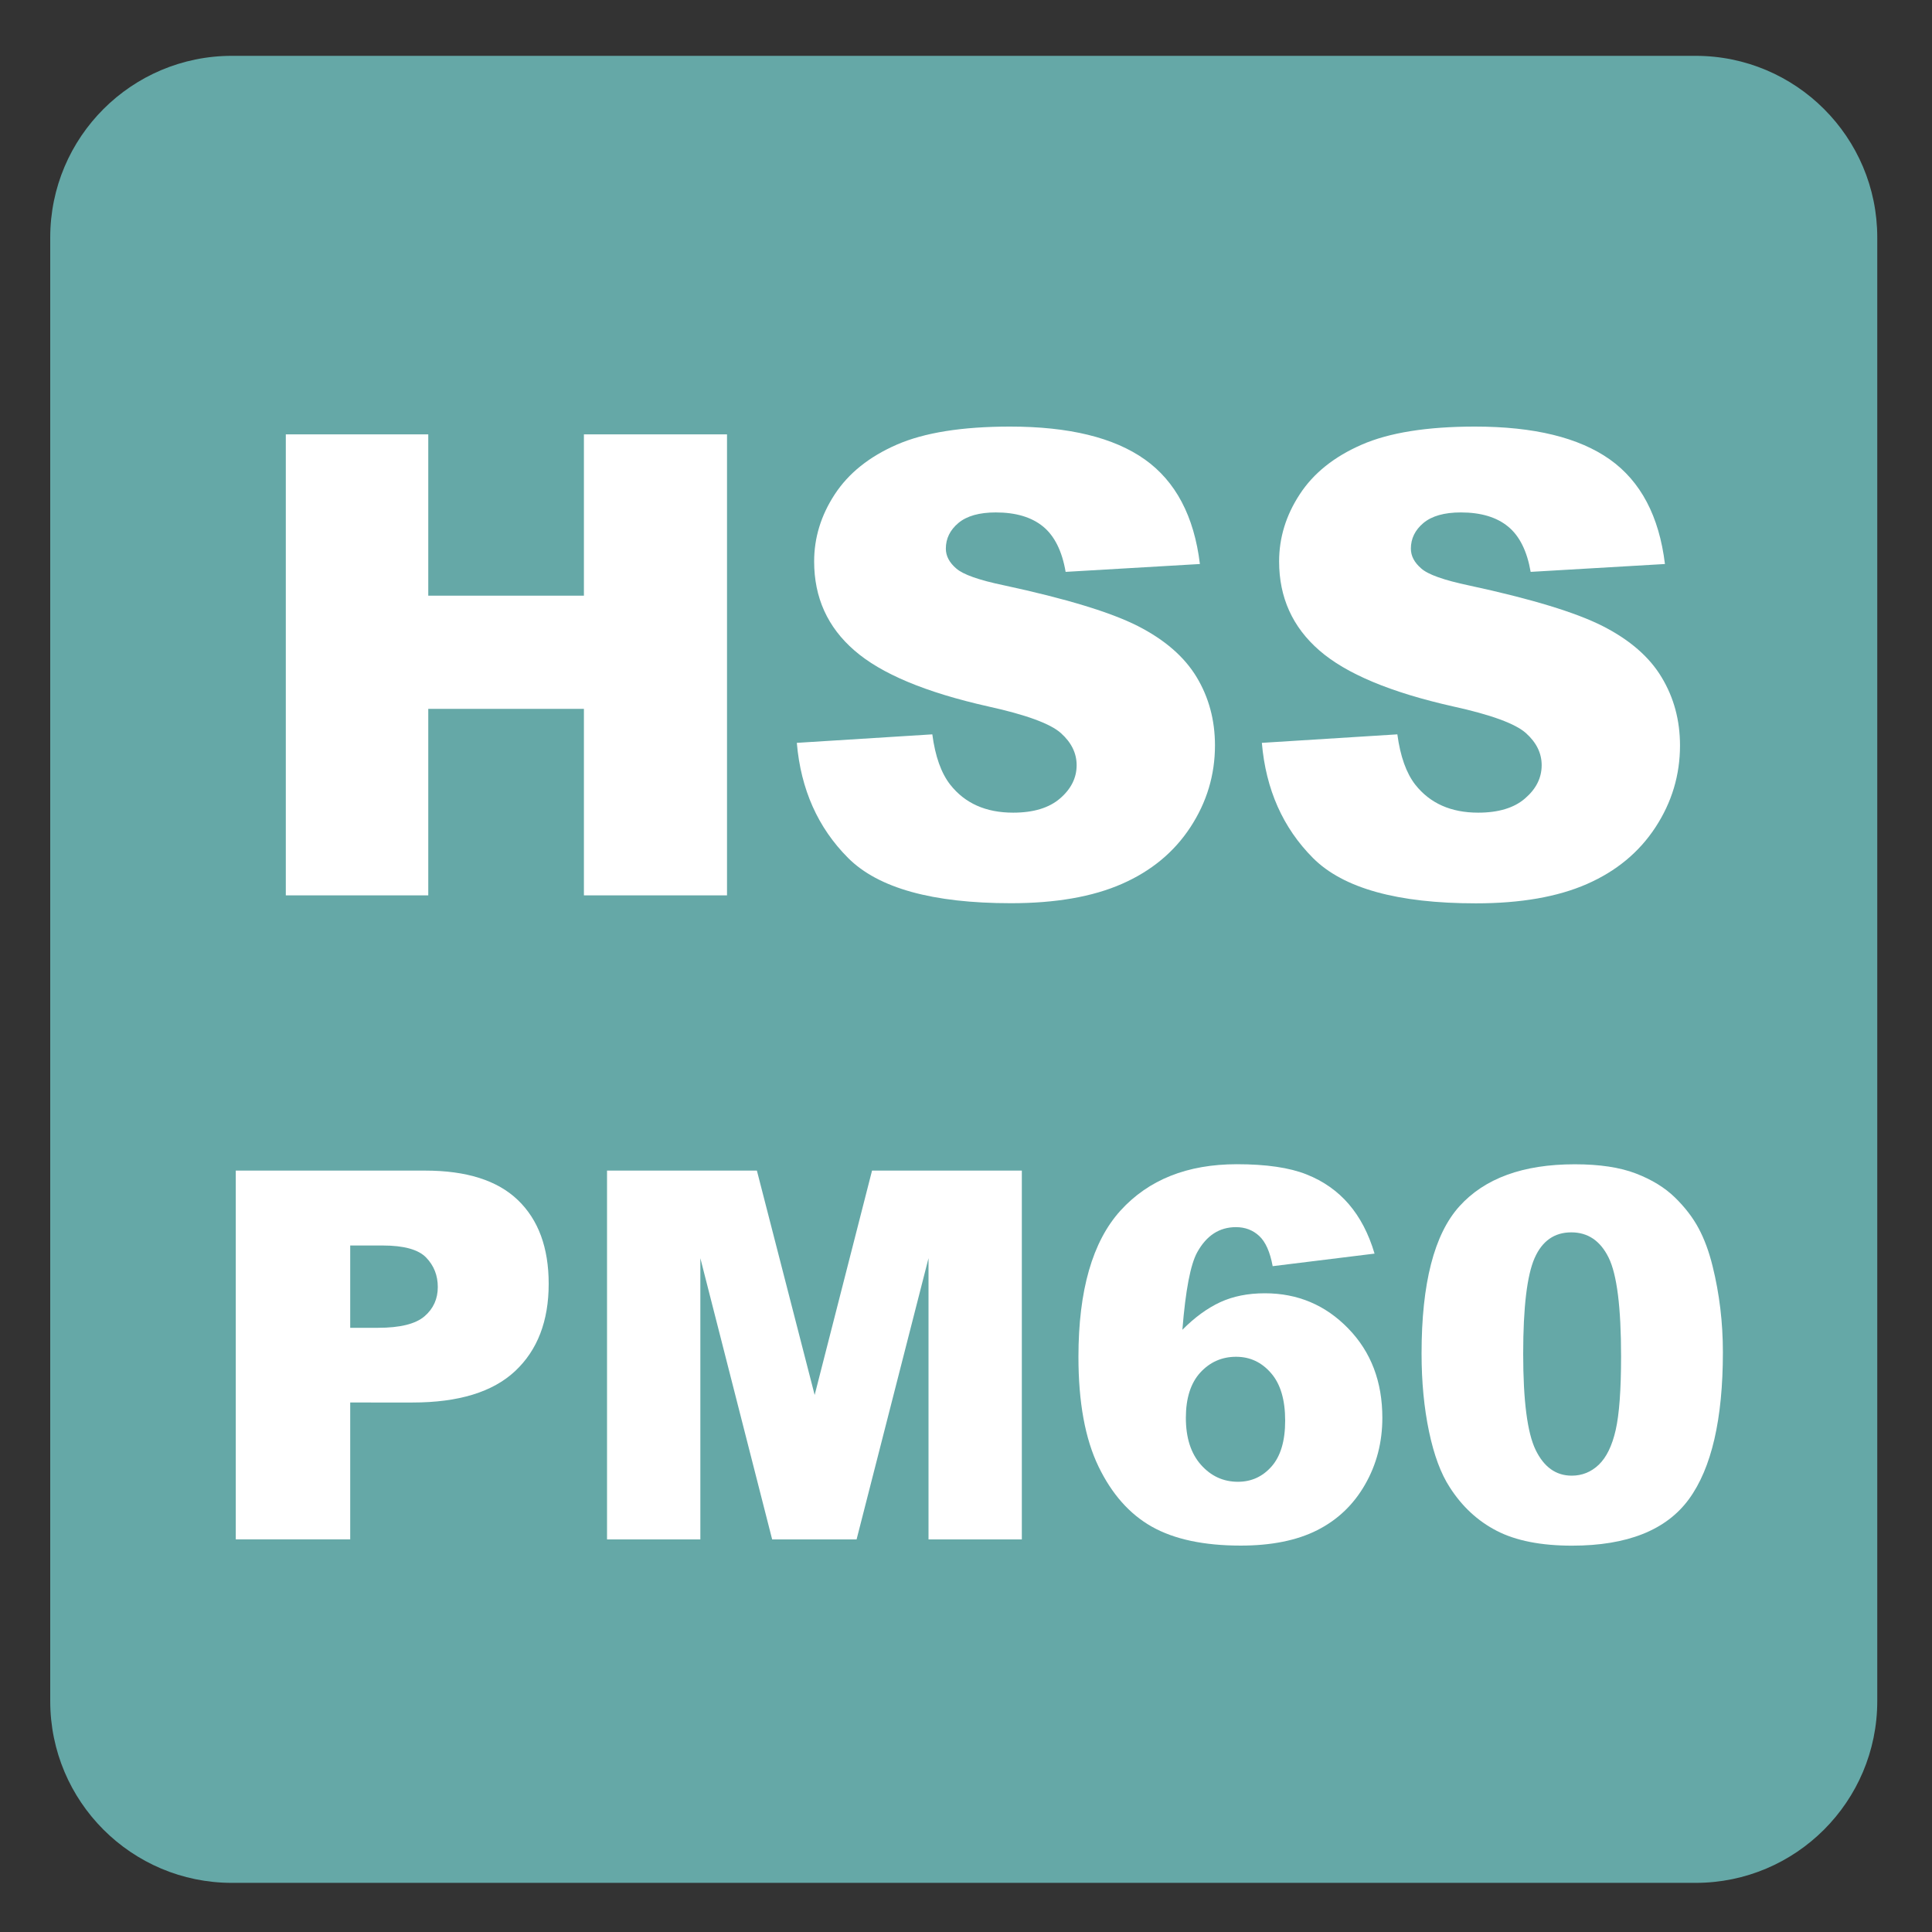 <?xml version="1.0" encoding="iso-8859-1"?>
<!-- Generator: Adobe Illustrator 27.4.1, SVG Export Plug-In . SVG Version: 6.00 Build 0)  -->
<svg version="1.1" xmlns="http://www.w3.org/2000/svg" xmlns:xlink="http://www.w3.org/1999/xlink" x="0px" y="0px"
	 viewBox="0 0 30 30" style="enable-background:new 0 0 30 30;" xml:space="preserve">
<rect x="0" y="0" width="30" height="30" fill="#333333" stroke="none"/>
<g id="_x31_0080000002_x5F_HSS-PM60.svg">
	<g>
		<path style="fill:#65A8A7;" d="M26.329,0.867H3.601c-1.557,0-2.821,1.263-2.821,2.821v22.727c0,1.559,1.264,2.822,2.821,2.822
			h22.728c1.557,0,2.821-1.263,2.821-2.822V3.688C29.151,2.13,27.886,0.867,26.329,0.867"/>
	</g>
	<g>
		<path style="fill:#FFFFFF;" d="M4.438,6.745H6.65V9.25h2.417V6.745h2.222v7.158H9.067v-2.896H6.65v2.896H4.438V6.745z"/>
		<path style="fill:#FFFFFF;" d="M12.373,11.535l2.104-0.132c0.045,0.342,0.138,0.602,0.278,0.781
			c0.228,0.29,0.553,0.435,0.977,0.435c0.316,0,0.559-0.074,0.73-0.222s0.256-0.32,0.256-0.515c0-0.186-0.081-0.352-0.244-0.498
			c-0.162-0.146-0.54-0.285-1.132-0.415c-0.97-0.218-1.662-0.508-2.075-0.869c-0.417-0.361-0.625-0.822-0.625-1.382
			c0-0.368,0.106-0.715,0.32-1.042s0.534-0.584,0.962-0.771s1.015-0.281,1.76-0.281c0.915,0,1.612,0.17,2.092,0.51
			c0.479,0.34,0.766,0.881,0.856,1.624l-2.085,0.122c-0.055-0.322-0.172-0.557-0.349-0.703c-0.178-0.146-0.422-0.22-0.735-0.22
			c-0.257,0-0.451,0.055-0.581,0.164s-0.195,0.242-0.195,0.398c0,0.114,0.054,0.216,0.161,0.308C14.952,8.92,15.2,9.008,15.59,9.089
			c0.966,0.208,1.659,0.419,2.078,0.632c0.418,0.213,0.723,0.478,0.913,0.793s0.285,0.669,0.285,1.06
			c0,0.459-0.127,0.882-0.381,1.27s-0.608,0.681-1.064,0.881c-0.455,0.2-1.03,0.3-1.723,0.3c-1.217,0-2.061-0.234-2.529-0.703
			S12.435,12.258,12.373,11.535z"/>
		<path style="fill:#FFFFFF;" d="M19.594,11.535l2.104-0.132c0.046,0.342,0.139,0.602,0.278,0.781
			c0.229,0.29,0.554,0.435,0.977,0.435c0.315,0,0.56-0.074,0.729-0.222c0.172-0.148,0.257-0.32,0.257-0.515
			c0-0.186-0.081-0.352-0.244-0.498s-0.54-0.285-1.133-0.415c-0.97-0.218-1.661-0.508-2.075-0.869
			c-0.416-0.361-0.625-0.822-0.625-1.382c0-0.368,0.106-0.715,0.32-1.042c0.213-0.327,0.533-0.584,0.962-0.771
			c0.428-0.187,1.015-0.281,1.76-0.281c0.915,0,1.612,0.17,2.093,0.51c0.479,0.34,0.766,0.881,0.856,1.624l-2.085,0.122
			c-0.056-0.322-0.172-0.557-0.35-0.703c-0.177-0.146-0.422-0.22-0.734-0.22c-0.257,0-0.45,0.055-0.581,0.164
			c-0.13,0.109-0.195,0.242-0.195,0.398c0,0.114,0.054,0.216,0.161,0.308c0.104,0.094,0.352,0.182,0.742,0.264
			c0.967,0.208,1.659,0.419,2.078,0.632c0.418,0.213,0.723,0.478,0.912,0.793c0.191,0.316,0.286,0.669,0.286,1.06
			c0,0.459-0.127,0.882-0.381,1.27s-0.608,0.681-1.064,0.881s-1.03,0.3-1.724,0.3c-1.217,0-2.061-0.234-2.529-0.703
			S19.656,12.258,19.594,11.535z"/>
		<path style="fill:#FFFFFF;" d="M3.661,18.177h2.941c0.641,0,1.121,0.152,1.439,0.457s0.479,0.738,0.479,1.301
			c0,0.578-0.174,1.03-0.521,1.355s-0.878,0.488-1.592,0.488H5.438v2.125H3.661V18.177z M5.438,20.618h0.434
			c0.341,0,0.581-0.06,0.719-0.178s0.207-0.271,0.207-0.455c0-0.18-0.06-0.332-0.18-0.457s-0.345-0.188-0.676-0.188H5.438V20.618z"
			/>
		<path style="fill:#FFFFFF;" d="M9.426,18.177h2.327l0.897,3.484l0.891-3.484h2.326v5.727h-1.449v-4.367l-1.117,4.367H11.99
			l-1.115-4.367v4.367H9.426V18.177z"/>
		<path style="fill:#FFFFFF;" d="M21.344,19.466l-1.582,0.195c-0.041-0.222-0.111-0.378-0.209-0.469s-0.218-0.137-0.361-0.137
			c-0.258,0-0.458,0.13-0.602,0.391c-0.104,0.188-0.181,0.589-0.23,1.203c0.19-0.192,0.386-0.335,0.586-0.428
			c0.201-0.093,0.433-0.139,0.695-0.139c0.511,0,0.942,0.183,1.295,0.547c0.354,0.364,0.529,0.827,0.529,1.387
			c0,0.378-0.089,0.723-0.268,1.035c-0.178,0.312-0.426,0.549-0.742,0.709s-0.713,0.24-1.189,0.24c-0.572,0-1.032-0.098-1.379-0.293
			c-0.346-0.195-0.623-0.507-0.83-0.936s-0.311-0.995-0.311-1.701c0-1.034,0.218-1.791,0.652-2.271
			c0.436-0.48,1.038-0.721,1.809-0.721c0.456,0,0.816,0.053,1.08,0.158c0.265,0.105,0.484,0.26,0.658,0.463
			C21.12,18.903,21.253,19.158,21.344,19.466z M18.414,22.016c0,0.31,0.078,0.553,0.234,0.729s0.348,0.264,0.574,0.264
			c0.209,0,0.383-0.079,0.523-0.238s0.211-0.396,0.211-0.711c0-0.323-0.072-0.569-0.219-0.738c-0.146-0.169-0.326-0.254-0.543-0.254
			c-0.221,0-0.406,0.082-0.557,0.246C18.489,21.477,18.414,21.712,18.414,22.016z"/>
		<path style="fill:#FFFFFF;" d="M22.074,21.016c0-1.089,0.196-1.851,0.588-2.285c0.393-0.435,0.988-0.652,1.791-0.652
			c0.386,0,0.702,0.048,0.949,0.143s0.449,0.219,0.605,0.371s0.279,0.312,0.369,0.48s0.162,0.364,0.217,0.588
			c0.106,0.427,0.16,0.872,0.16,1.336c0,1.039-0.176,1.8-0.527,2.281s-0.957,0.723-1.816,0.723c-0.481,0-0.871-0.077-1.168-0.23
			s-0.54-0.379-0.73-0.676c-0.138-0.211-0.245-0.499-0.322-0.865C22.113,21.863,22.074,21.459,22.074,21.016z M23.652,21.02
			c0,0.729,0.064,1.228,0.193,1.494s0.315,0.4,0.561,0.4c0.161,0,0.302-0.057,0.42-0.17s0.206-0.292,0.262-0.537
			s0.084-0.626,0.084-1.145c0-0.761-0.064-1.271-0.193-1.533s-0.322-0.393-0.58-0.393c-0.263,0-0.453,0.134-0.57,0.4
			S23.652,20.299,23.652,21.02z"/>
	</g>
</g>
<g id="Layer_1">
</g>
</svg>
